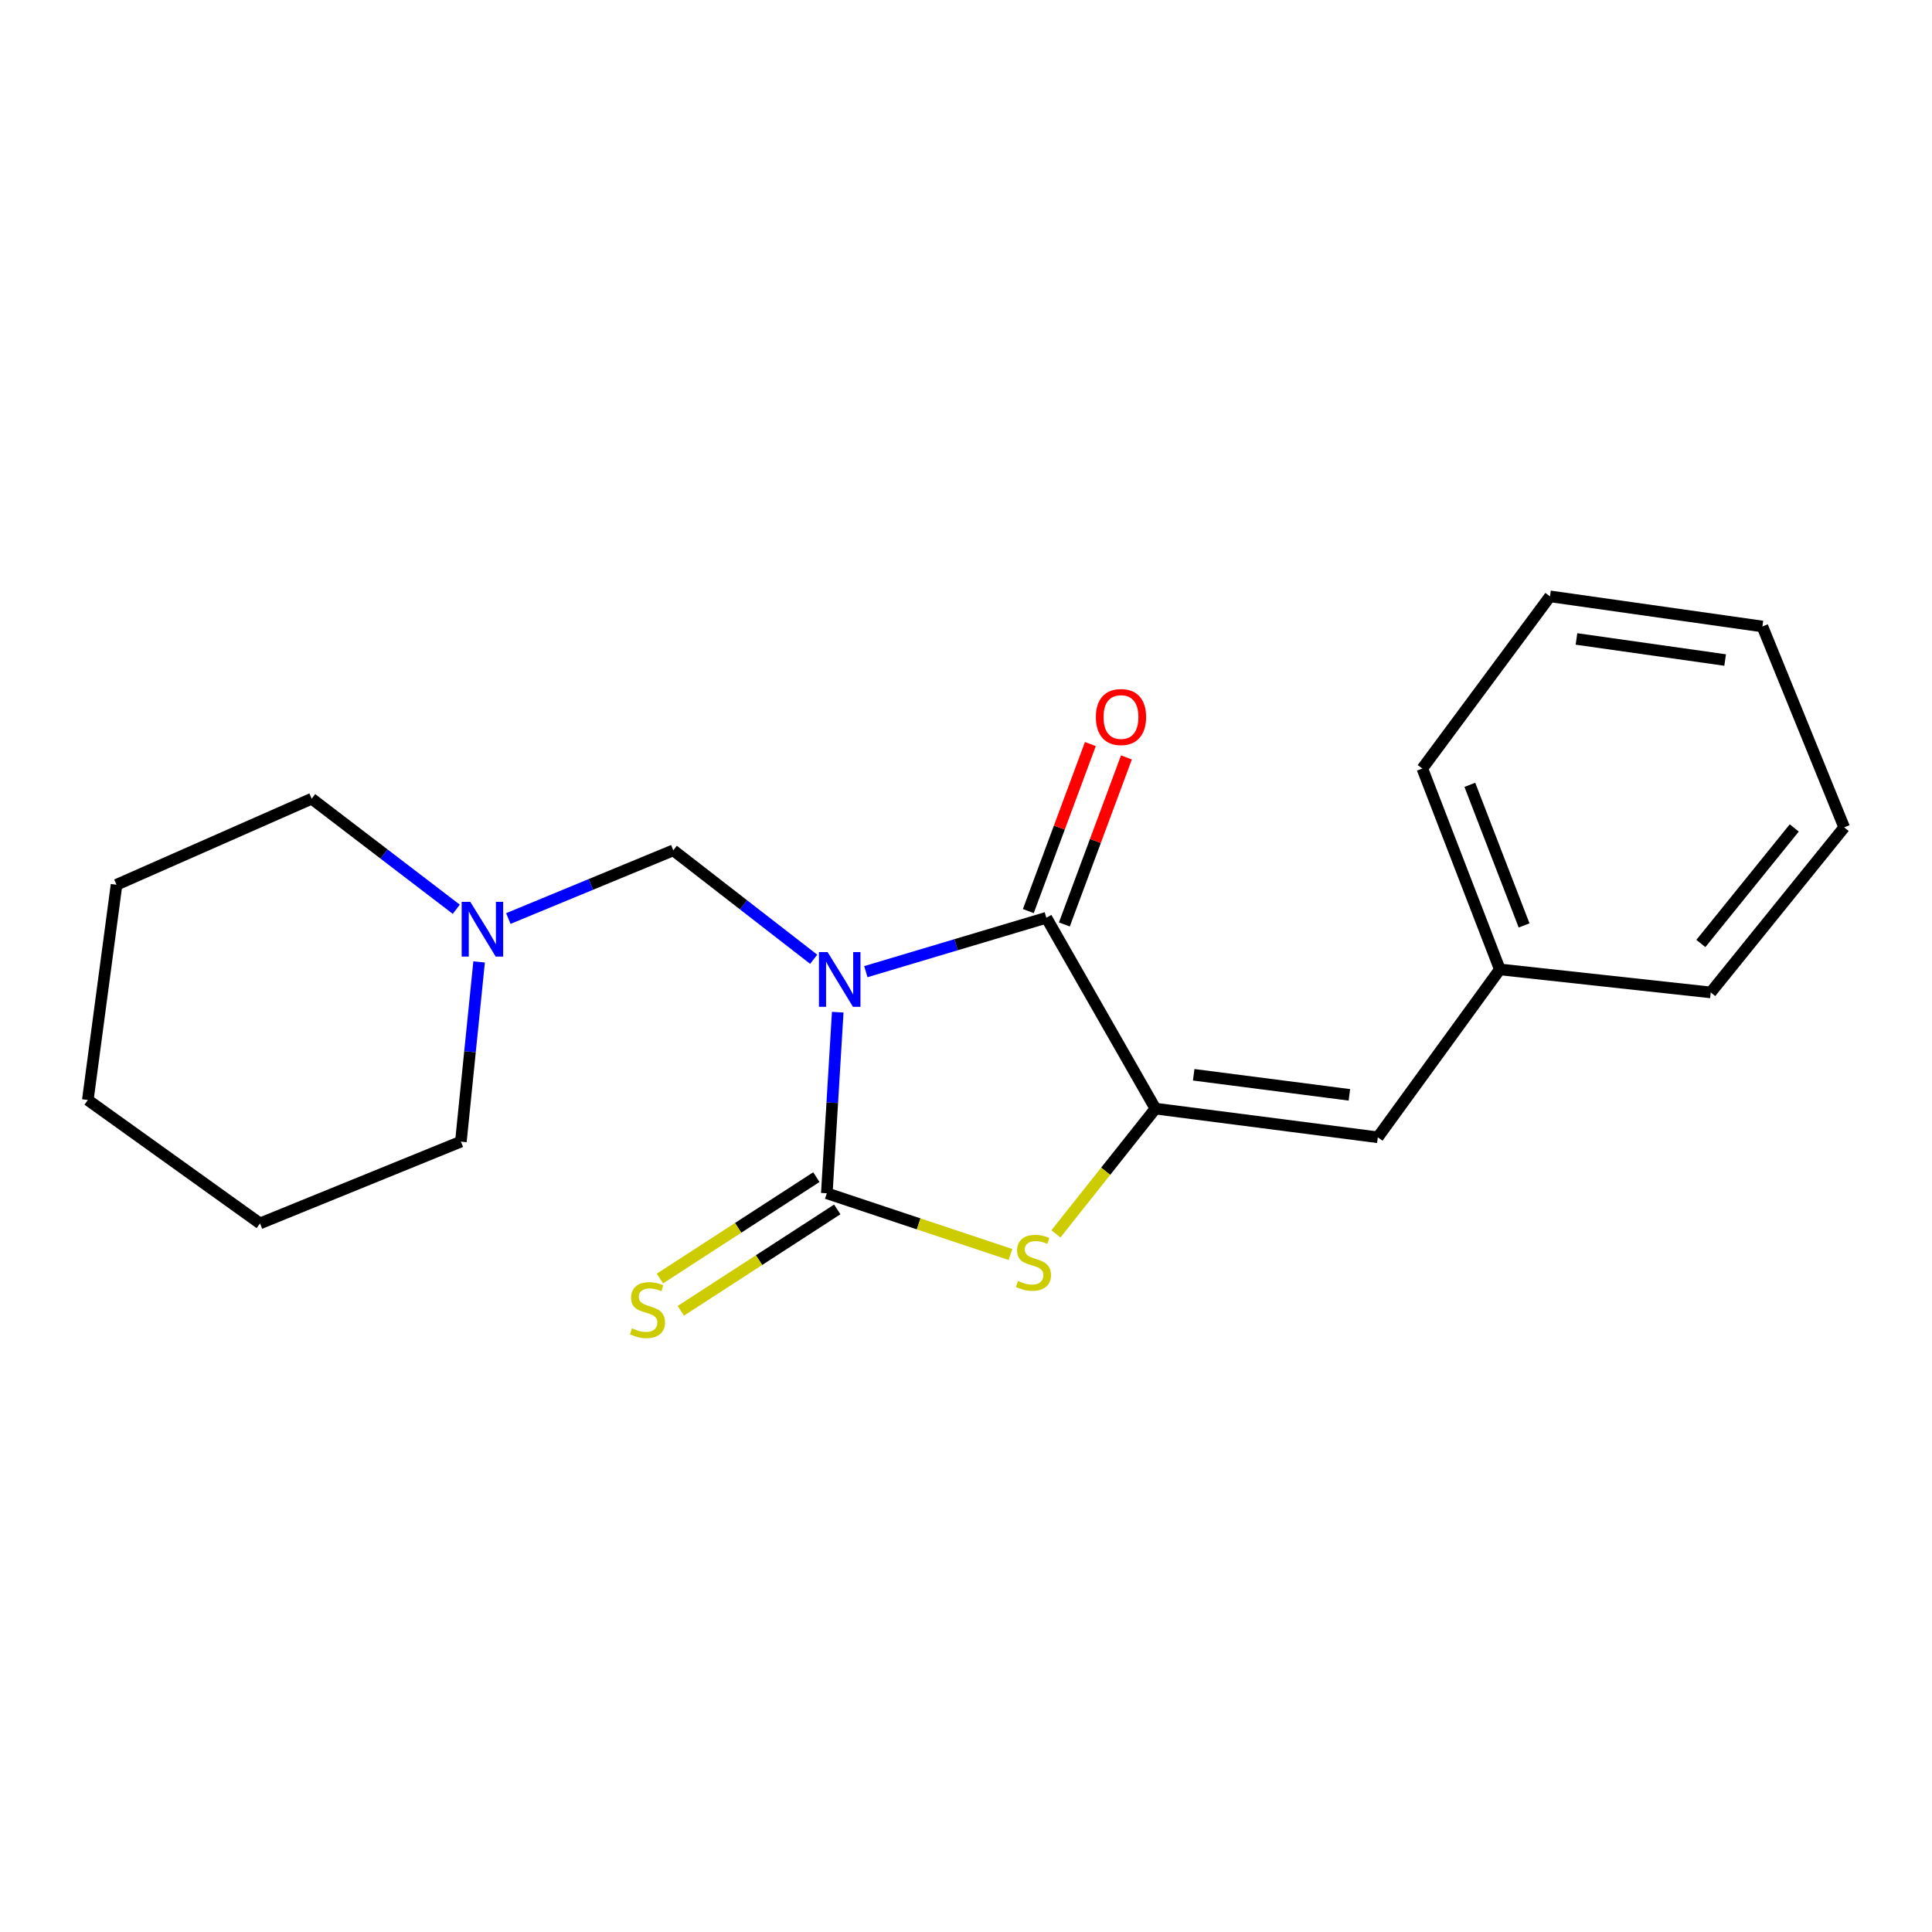 <?xml version='1.0' encoding='iso-8859-1'?>
<svg version='1.1' baseProfile='full'
              xmlns='http://www.w3.org/2000/svg'
                      xmlns:rdkit='http://www.rdkit.org/xml'
                      xmlns:xlink='http://www.w3.org/1999/xlink'
                  xml:space='preserve'
width='1000px' height='1000px' viewBox='0 0 1000 1000'>
<!-- END OF HEADER -->
<rect style='opacity:1.0;fill:#FFFFFF;stroke:none' width='1000' height='1000' x='0' y='0'> </rect>
<path class='bond-0' d='M 433.607,523.902 L 430.783,570.768' style='fill:none;fill-rule:evenodd;stroke:#0000FF;stroke-width:6px;stroke-linecap:butt;stroke-linejoin:miter;stroke-opacity:1' />
<path class='bond-0' d='M 430.783,570.768 L 427.96,617.635' style='fill:none;fill-rule:evenodd;stroke:#000000;stroke-width:6px;stroke-linecap:butt;stroke-linejoin:miter;stroke-opacity:1' />
<path class='bond-1' d='M 448.158,502.93 L 494.873,488.983' style='fill:none;fill-rule:evenodd;stroke:#0000FF;stroke-width:6px;stroke-linecap:butt;stroke-linejoin:miter;stroke-opacity:1' />
<path class='bond-1' d='M 494.873,488.983 L 541.588,475.036' style='fill:none;fill-rule:evenodd;stroke:#000000;stroke-width:6px;stroke-linecap:butt;stroke-linejoin:miter;stroke-opacity:1' />
<path class='bond-4' d='M 421.162,496.521 L 384.831,468.329' style='fill:none;fill-rule:evenodd;stroke:#0000FF;stroke-width:6px;stroke-linecap:butt;stroke-linejoin:miter;stroke-opacity:1' />
<path class='bond-4' d='M 384.831,468.329 L 348.5,440.138' style='fill:none;fill-rule:evenodd;stroke:#000000;stroke-width:6px;stroke-linecap:butt;stroke-linejoin:miter;stroke-opacity:1' />
<path class='bond-3' d='M 427.96,617.635 L 475.49,633.481' style='fill:none;fill-rule:evenodd;stroke:#000000;stroke-width:6px;stroke-linecap:butt;stroke-linejoin:miter;stroke-opacity:1' />
<path class='bond-3' d='M 475.49,633.481 L 523.021,649.328' style='fill:none;fill-rule:evenodd;stroke:#CCCC00;stroke-width:6px;stroke-linecap:butt;stroke-linejoin:miter;stroke-opacity:1' />
<path class='bond-7' d='M 422.547,609.283 L 382.055,635.527' style='fill:none;fill-rule:evenodd;stroke:#000000;stroke-width:6px;stroke-linecap:butt;stroke-linejoin:miter;stroke-opacity:1' />
<path class='bond-7' d='M 382.055,635.527 L 341.564,661.77' style='fill:none;fill-rule:evenodd;stroke:#CCCC00;stroke-width:6px;stroke-linecap:butt;stroke-linejoin:miter;stroke-opacity:1' />
<path class='bond-7' d='M 433.372,625.986 L 392.881,652.229' style='fill:none;fill-rule:evenodd;stroke:#000000;stroke-width:6px;stroke-linecap:butt;stroke-linejoin:miter;stroke-opacity:1' />
<path class='bond-7' d='M 392.881,652.229 L 352.389,678.473' style='fill:none;fill-rule:evenodd;stroke:#CCCC00;stroke-width:6px;stroke-linecap:butt;stroke-linejoin:miter;stroke-opacity:1' />
<path class='bond-2' d='M 541.588,475.036 L 598.037,573.813' style='fill:none;fill-rule:evenodd;stroke:#000000;stroke-width:6px;stroke-linecap:butt;stroke-linejoin:miter;stroke-opacity:1' />
<path class='bond-8' d='M 550.916,478.502 L 566.977,435.275' style='fill:none;fill-rule:evenodd;stroke:#000000;stroke-width:6px;stroke-linecap:butt;stroke-linejoin:miter;stroke-opacity:1' />
<path class='bond-8' d='M 566.977,435.275 L 583.037,392.049' style='fill:none;fill-rule:evenodd;stroke:#FF0000;stroke-width:6px;stroke-linecap:butt;stroke-linejoin:miter;stroke-opacity:1' />
<path class='bond-8' d='M 532.259,471.569 L 548.319,428.343' style='fill:none;fill-rule:evenodd;stroke:#000000;stroke-width:6px;stroke-linecap:butt;stroke-linejoin:miter;stroke-opacity:1' />
<path class='bond-8' d='M 548.319,428.343 L 564.38,385.117' style='fill:none;fill-rule:evenodd;stroke:#FF0000;stroke-width:6px;stroke-linecap:butt;stroke-linejoin:miter;stroke-opacity:1' />
<path class='bond-5' d='M 598.037,573.813 L 713.158,588.664' style='fill:none;fill-rule:evenodd;stroke:#000000;stroke-width:6px;stroke-linecap:butt;stroke-linejoin:miter;stroke-opacity:1' />
<path class='bond-5' d='M 617.851,556.301 L 698.436,566.696' style='fill:none;fill-rule:evenodd;stroke:#000000;stroke-width:6px;stroke-linecap:butt;stroke-linejoin:miter;stroke-opacity:1' />
<path class='bond-20' d='M 598.037,573.813 L 572.287,606.24' style='fill:none;fill-rule:evenodd;stroke:#000000;stroke-width:6px;stroke-linecap:butt;stroke-linejoin:miter;stroke-opacity:1' />
<path class='bond-20' d='M 572.287,606.24 L 546.537,638.666' style='fill:none;fill-rule:evenodd;stroke:#CCCC00;stroke-width:6px;stroke-linecap:butt;stroke-linejoin:miter;stroke-opacity:1' />
<path class='bond-6' d='M 348.5,440.138 L 305.806,457.784' style='fill:none;fill-rule:evenodd;stroke:#000000;stroke-width:6px;stroke-linecap:butt;stroke-linejoin:miter;stroke-opacity:1' />
<path class='bond-6' d='M 305.806,457.784 L 263.112,475.43' style='fill:none;fill-rule:evenodd;stroke:#0000FF;stroke-width:6px;stroke-linecap:butt;stroke-linejoin:miter;stroke-opacity:1' />
<path class='bond-9' d='M 713.158,588.664 L 776.308,501.762' style='fill:none;fill-rule:evenodd;stroke:#000000;stroke-width:6px;stroke-linecap:butt;stroke-linejoin:miter;stroke-opacity:1' />
<path class='bond-10' d='M 247.984,497.896 L 243.269,544.396' style='fill:none;fill-rule:evenodd;stroke:#0000FF;stroke-width:6px;stroke-linecap:butt;stroke-linejoin:miter;stroke-opacity:1' />
<path class='bond-10' d='M 243.269,544.396 L 238.554,590.897' style='fill:none;fill-rule:evenodd;stroke:#000000;stroke-width:6px;stroke-linecap:butt;stroke-linejoin:miter;stroke-opacity:1' />
<path class='bond-11' d='M 236.179,470.636 L 198.753,442.024' style='fill:none;fill-rule:evenodd;stroke:#0000FF;stroke-width:6px;stroke-linecap:butt;stroke-linejoin:miter;stroke-opacity:1' />
<path class='bond-11' d='M 198.753,442.024 L 161.327,413.411' style='fill:none;fill-rule:evenodd;stroke:#000000;stroke-width:6px;stroke-linecap:butt;stroke-linejoin:miter;stroke-opacity:1' />
<path class='bond-12' d='M 776.308,501.762 L 736.202,397.787' style='fill:none;fill-rule:evenodd;stroke:#000000;stroke-width:6px;stroke-linecap:butt;stroke-linejoin:miter;stroke-opacity:1' />
<path class='bond-12' d='M 788.862,479.003 L 760.788,406.22' style='fill:none;fill-rule:evenodd;stroke:#000000;stroke-width:6px;stroke-linecap:butt;stroke-linejoin:miter;stroke-opacity:1' />
<path class='bond-13' d='M 776.308,501.762 L 885.48,513.682' style='fill:none;fill-rule:evenodd;stroke:#000000;stroke-width:6px;stroke-linecap:butt;stroke-linejoin:miter;stroke-opacity:1' />
<path class='bond-14' d='M 238.554,590.897 L 134.579,633.237' style='fill:none;fill-rule:evenodd;stroke:#000000;stroke-width:6px;stroke-linecap:butt;stroke-linejoin:miter;stroke-opacity:1' />
<path class='bond-15' d='M 161.327,413.411 L 60.316,457.952' style='fill:none;fill-rule:evenodd;stroke:#000000;stroke-width:6px;stroke-linecap:butt;stroke-linejoin:miter;stroke-opacity:1' />
<path class='bond-17' d='M 736.202,397.787 L 802.282,308.674' style='fill:none;fill-rule:evenodd;stroke:#000000;stroke-width:6px;stroke-linecap:butt;stroke-linejoin:miter;stroke-opacity:1' />
<path class='bond-16' d='M 885.48,513.682 L 954.545,428.24' style='fill:none;fill-rule:evenodd;stroke:#000000;stroke-width:6px;stroke-linecap:butt;stroke-linejoin:miter;stroke-opacity:1' />
<path class='bond-16' d='M 880.36,488.353 L 928.707,428.544' style='fill:none;fill-rule:evenodd;stroke:#000000;stroke-width:6px;stroke-linecap:butt;stroke-linejoin:miter;stroke-opacity:1' />
<path class='bond-21' d='M 134.579,633.237 L 45.455,569.357' style='fill:none;fill-rule:evenodd;stroke:#000000;stroke-width:6px;stroke-linecap:butt;stroke-linejoin:miter;stroke-opacity:1' />
<path class='bond-19' d='M 60.316,457.952 L 45.455,569.357' style='fill:none;fill-rule:evenodd;stroke:#000000;stroke-width:6px;stroke-linecap:butt;stroke-linejoin:miter;stroke-opacity:1' />
<path class='bond-18' d='M 954.545,428.24 L 912.217,324.265' style='fill:none;fill-rule:evenodd;stroke:#000000;stroke-width:6px;stroke-linecap:butt;stroke-linejoin:miter;stroke-opacity:1' />
<path class='bond-22' d='M 802.282,308.674 L 912.217,324.265' style='fill:none;fill-rule:evenodd;stroke:#000000;stroke-width:6px;stroke-linecap:butt;stroke-linejoin:miter;stroke-opacity:1' />
<path class='bond-22' d='M 815.977,330.719 L 892.932,341.633' style='fill:none;fill-rule:evenodd;stroke:#000000;stroke-width:6px;stroke-linecap:butt;stroke-linejoin:miter;stroke-opacity:1' />
<path  class='atom-0' d='M 428.367 492.81
L 437.647 507.81
Q 438.567 509.29, 440.047 511.97
Q 441.527 514.65, 441.607 514.81
L 441.607 492.81
L 445.367 492.81
L 445.367 521.13
L 441.487 521.13
L 431.527 504.73
Q 430.367 502.81, 429.127 500.61
Q 427.927 498.41, 427.567 497.73
L 427.567 521.13
L 423.887 521.13
L 423.887 492.81
L 428.367 492.81
' fill='#0000FF'/>
<path  class='atom-4' d='M 526.92 663.015
Q 527.24 663.135, 528.56 663.695
Q 529.88 664.255, 531.32 664.615
Q 532.8 664.935, 534.24 664.935
Q 536.92 664.935, 538.48 663.655
Q 540.04 662.335, 540.04 660.055
Q 540.04 658.495, 539.24 657.535
Q 538.48 656.575, 537.28 656.055
Q 536.08 655.535, 534.08 654.935
Q 531.56 654.175, 530.04 653.455
Q 528.56 652.735, 527.48 651.215
Q 526.44 649.695, 526.44 647.135
Q 526.44 643.575, 528.84 641.375
Q 531.28 639.175, 536.08 639.175
Q 539.36 639.175, 543.08 640.735
L 542.16 643.815
Q 538.76 642.415, 536.2 642.415
Q 533.44 642.415, 531.92 643.575
Q 530.4 644.695, 530.44 646.655
Q 530.44 648.175, 531.2 649.095
Q 532 650.015, 533.12 650.535
Q 534.28 651.055, 536.2 651.655
Q 538.76 652.455, 540.28 653.255
Q 541.8 654.055, 542.88 655.695
Q 544 657.295, 544 660.055
Q 544 663.975, 541.36 666.095
Q 538.76 668.175, 534.4 668.175
Q 531.88 668.175, 529.96 667.615
Q 528.08 667.095, 525.84 666.175
L 526.92 663.015
' fill='#CCCC00'/>
<path  class='atom-7' d='M 243.44 466.813
L 252.72 481.813
Q 253.64 483.293, 255.12 485.973
Q 256.6 488.653, 256.68 488.813
L 256.68 466.813
L 260.44 466.813
L 260.44 495.133
L 256.56 495.133
L 246.6 478.733
Q 245.44 476.813, 244.2 474.613
Q 243 472.413, 242.64 471.733
L 242.64 495.133
L 238.96 495.133
L 238.96 466.813
L 243.44 466.813
' fill='#0000FF'/>
<path  class='atom-8' d='M 327.131 687.519
Q 327.451 687.639, 328.771 688.199
Q 330.091 688.759, 331.531 689.119
Q 333.011 689.439, 334.451 689.439
Q 337.131 689.439, 338.691 688.159
Q 340.251 686.839, 340.251 684.559
Q 340.251 682.999, 339.451 682.039
Q 338.691 681.079, 337.491 680.559
Q 336.291 680.039, 334.291 679.439
Q 331.771 678.679, 330.251 677.959
Q 328.771 677.239, 327.691 675.719
Q 326.651 674.199, 326.651 671.639
Q 326.651 668.079, 329.051 665.879
Q 331.491 663.679, 336.291 663.679
Q 339.571 663.679, 343.291 665.239
L 342.371 668.319
Q 338.971 666.919, 336.411 666.919
Q 333.651 666.919, 332.131 668.079
Q 330.611 669.199, 330.651 671.159
Q 330.651 672.679, 331.411 673.599
Q 332.211 674.519, 333.331 675.039
Q 334.491 675.559, 336.411 676.159
Q 338.971 676.959, 340.491 677.759
Q 342.011 678.559, 343.091 680.199
Q 344.211 681.799, 344.211 684.559
Q 344.211 688.479, 341.571 690.599
Q 338.971 692.679, 334.611 692.679
Q 332.091 692.679, 330.171 692.119
Q 328.291 691.599, 326.051 690.679
L 327.131 687.519
' fill='#CCCC00'/>
<path  class='atom-9' d='M 567.223 371.13
Q 567.223 364.33, 570.583 360.53
Q 573.943 356.73, 580.223 356.73
Q 586.503 356.73, 589.863 360.53
Q 593.223 364.33, 593.223 371.13
Q 593.223 378.01, 589.823 381.93
Q 586.423 385.81, 580.223 385.81
Q 573.983 385.81, 570.583 381.93
Q 567.223 378.05, 567.223 371.13
M 580.223 382.61
Q 584.543 382.61, 586.863 379.73
Q 589.223 376.81, 589.223 371.13
Q 589.223 365.57, 586.863 362.77
Q 584.543 359.93, 580.223 359.93
Q 575.903 359.93, 573.543 362.73
Q 571.223 365.53, 571.223 371.13
Q 571.223 376.85, 573.543 379.73
Q 575.903 382.61, 580.223 382.61
' fill='#FF0000'/>
</svg>
